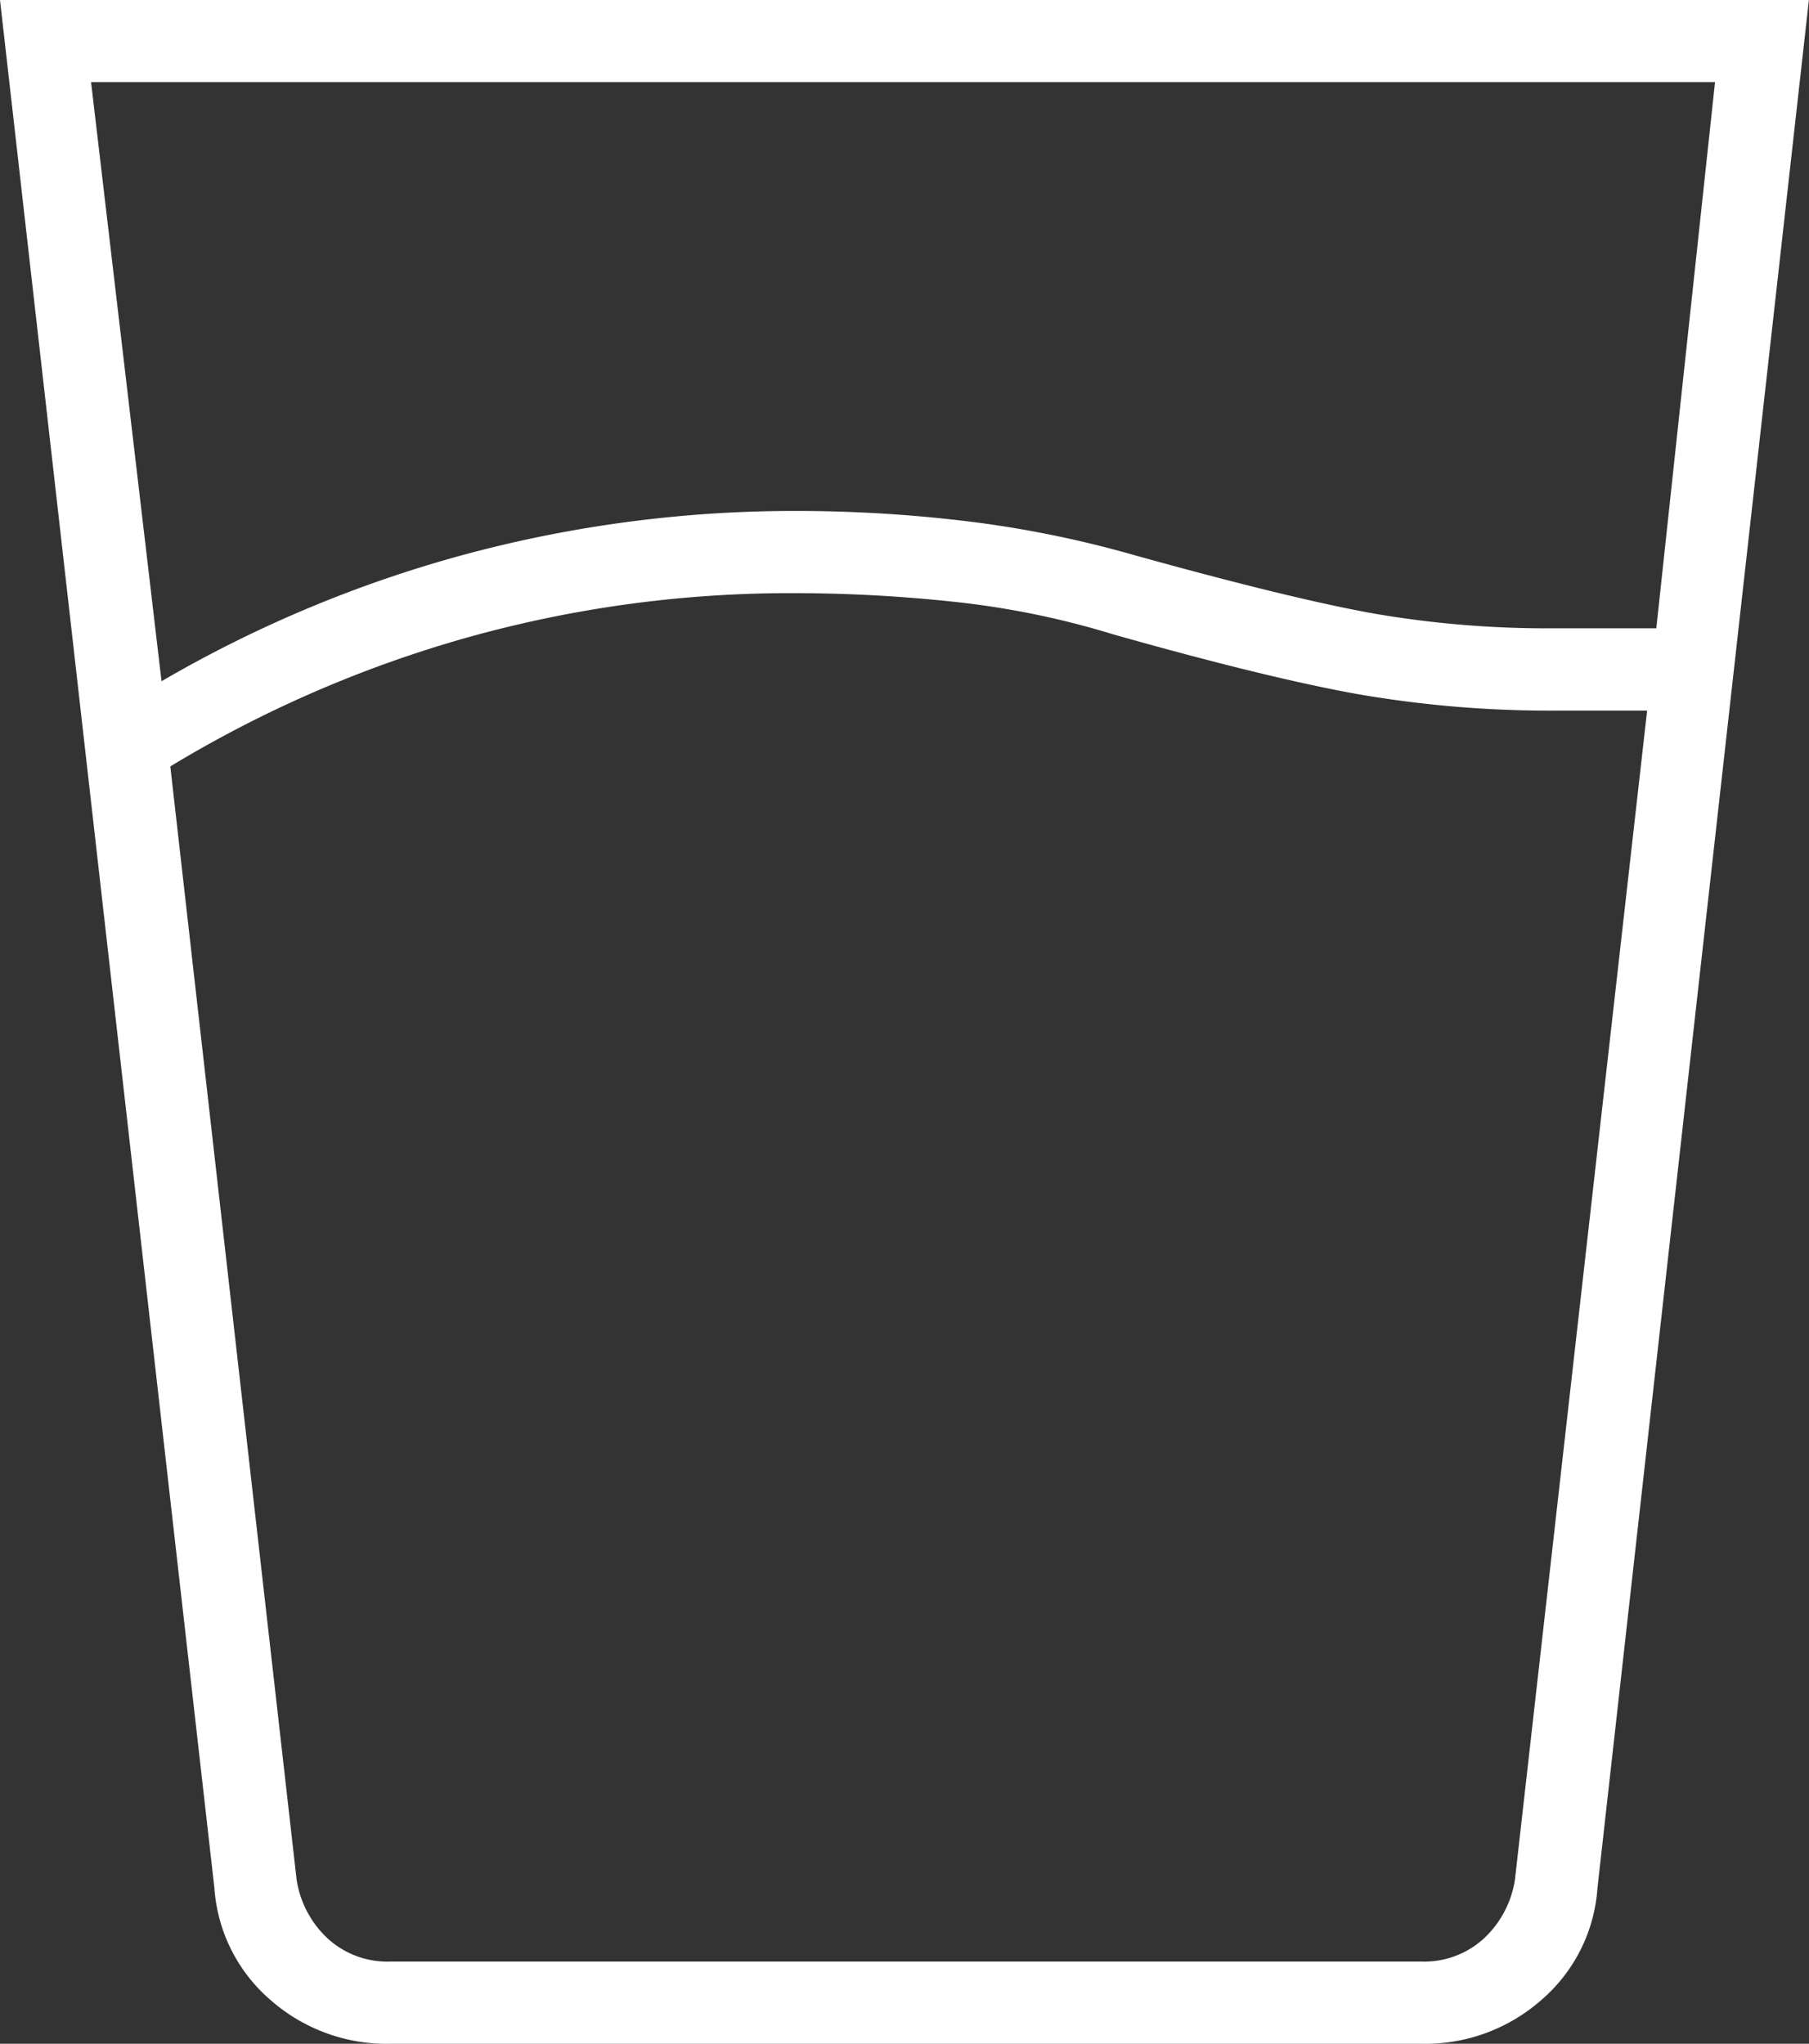 <svg xmlns="http://www.w3.org/2000/svg" width="35.402" height="40" viewBox="0 0 35.402 40">
  <rect x="0" y="0" width="35.402" height="40" fill="#333333" stroke="none"/>
  <path id="water_full_FILL0_wght100_GRAD0_opsz24" d="M187.517-816.391a23.412,23.412,0,0,0-6.351.862A23.5,23.5,0,0,0,175.333-813l2.471,21.782a1.98,1.98,0,0,0,.6,1.149,1.731,1.731,0,0,0,1.236.46h20.172a1.731,1.731,0,0,0,1.236-.46,1.98,1.98,0,0,0,.6-1.149l2.586-22.874H202.46a22.061,22.061,0,0,1-3.851-.316q-1.782-.316-4.828-1.178a16.523,16.523,0,0,0-3.075-.632A29.378,29.378,0,0,0,187.517-816.391Zm-12.356,1.724a24.463,24.463,0,0,1,6.006-2.5,24.817,24.817,0,0,1,6.408-.833,27.8,27.8,0,0,1,3.333.2,21.113,21.113,0,0,1,3.276.661q3.1.862,4.713,1.149a19.974,19.974,0,0,0,3.506.287h2.011l1.149-10.69H173.782ZM179.644-788a3.438,3.438,0,0,1-2.356-.862,3.174,3.174,0,0,1-1.092-2.184L172-828h35.4l-4.138,36.954a3.174,3.174,0,0,1-1.092,2.184,3.439,3.439,0,0,1-2.356.862Zm7.874-1.609h0Z" transform="translate(-172 828)" fill="#fff"/>
</svg>
